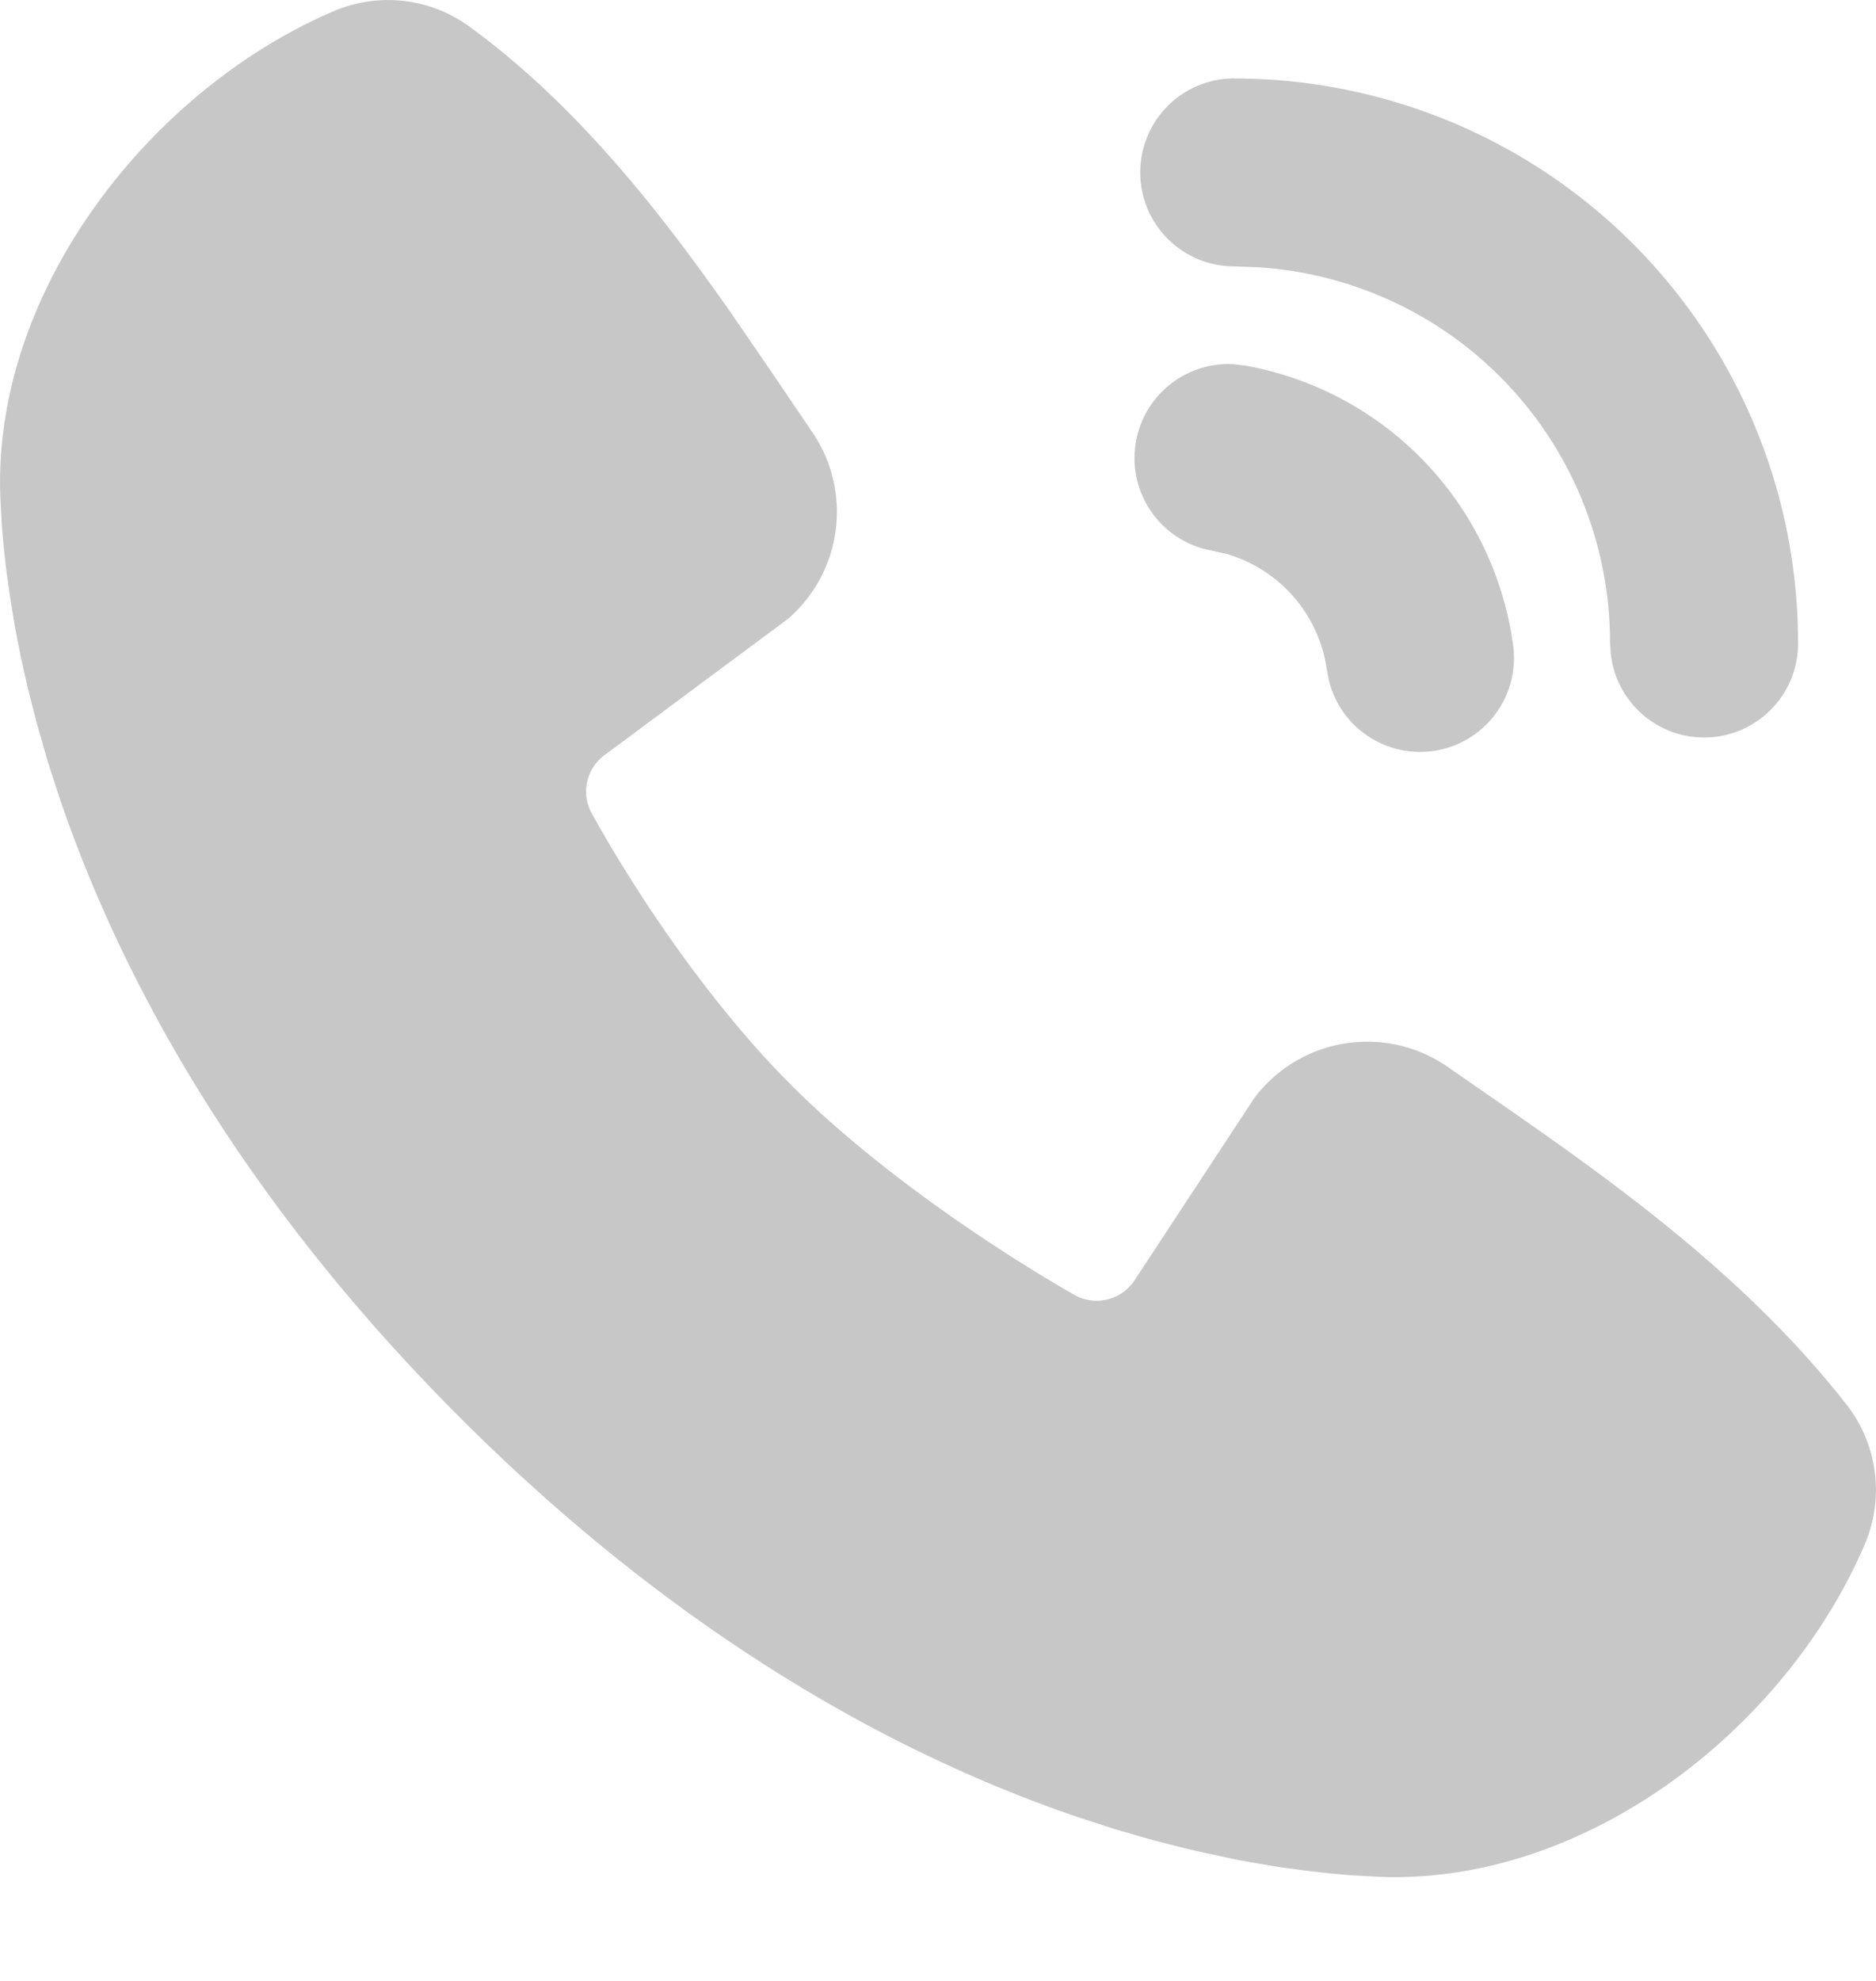 <svg width="18" height="19" fill="none" xmlns="http://www.w3.org/2000/svg"><path d="M4.5.252c1.031.751 1.833 1.776 2.519 2.757l.398.58.376.555a1.356 1.356 0 0 1-.23 1.79l-1.76 1.307a.433.433 0 0 0-.128.555c.399.724 1.107 1.803 1.919 2.614.812.811 1.94 1.567 2.715 2.01a.435.435 0 0 0 .581-.146l1.145-1.742a1.355 1.355 0 0 1 1.854-.3l.597.414c1.117.776 2.317 1.656 3.235 2.831a1.326 1.326 0 0 1 .17 1.338c-.754 1.76-2.663 3.26-4.65 3.187l-.27-.015-.21-.018-.233-.027-.253-.034-.275-.046a10.158 10.158 0 0 1-.144-.027l-.303-.065a9.577 9.577 0 0 1-.159-.036l-.33-.084-.347-.1-.363-.117c-1.664-.564-3.776-1.673-5.944-3.84-2.166-2.167-3.275-4.28-3.84-5.944l-.117-.362-.099-.347-.085-.33-.07-.312C.18 6.2.16 6.102.142 6.004l-.045-.275-.036-.253-.026-.233-.018-.21-.014-.27C-.07 2.783 1.445.86 3.198.109A1.325 1.325 0 0 1 4.5.252Zm7.335 3.241.104.012a3.156 3.156 0 0 1 2.577 2.669.901.901 0 0 1-1.765.354l-.02-.104a1.353 1.353 0 0 0-.966-1.112l-.14-.031a.902.902 0 0 1 .21-1.788Zm.007-2.74a5.41 5.41 0 0 1 5.41 5.409.901.901 0 0 1-1.797.105l-.007-.105a3.605 3.605 0 0 0-3.37-3.598l-.236-.009a.901.901 0 1 1 0-1.803Z" fill="#C7C7C7"/></svg>